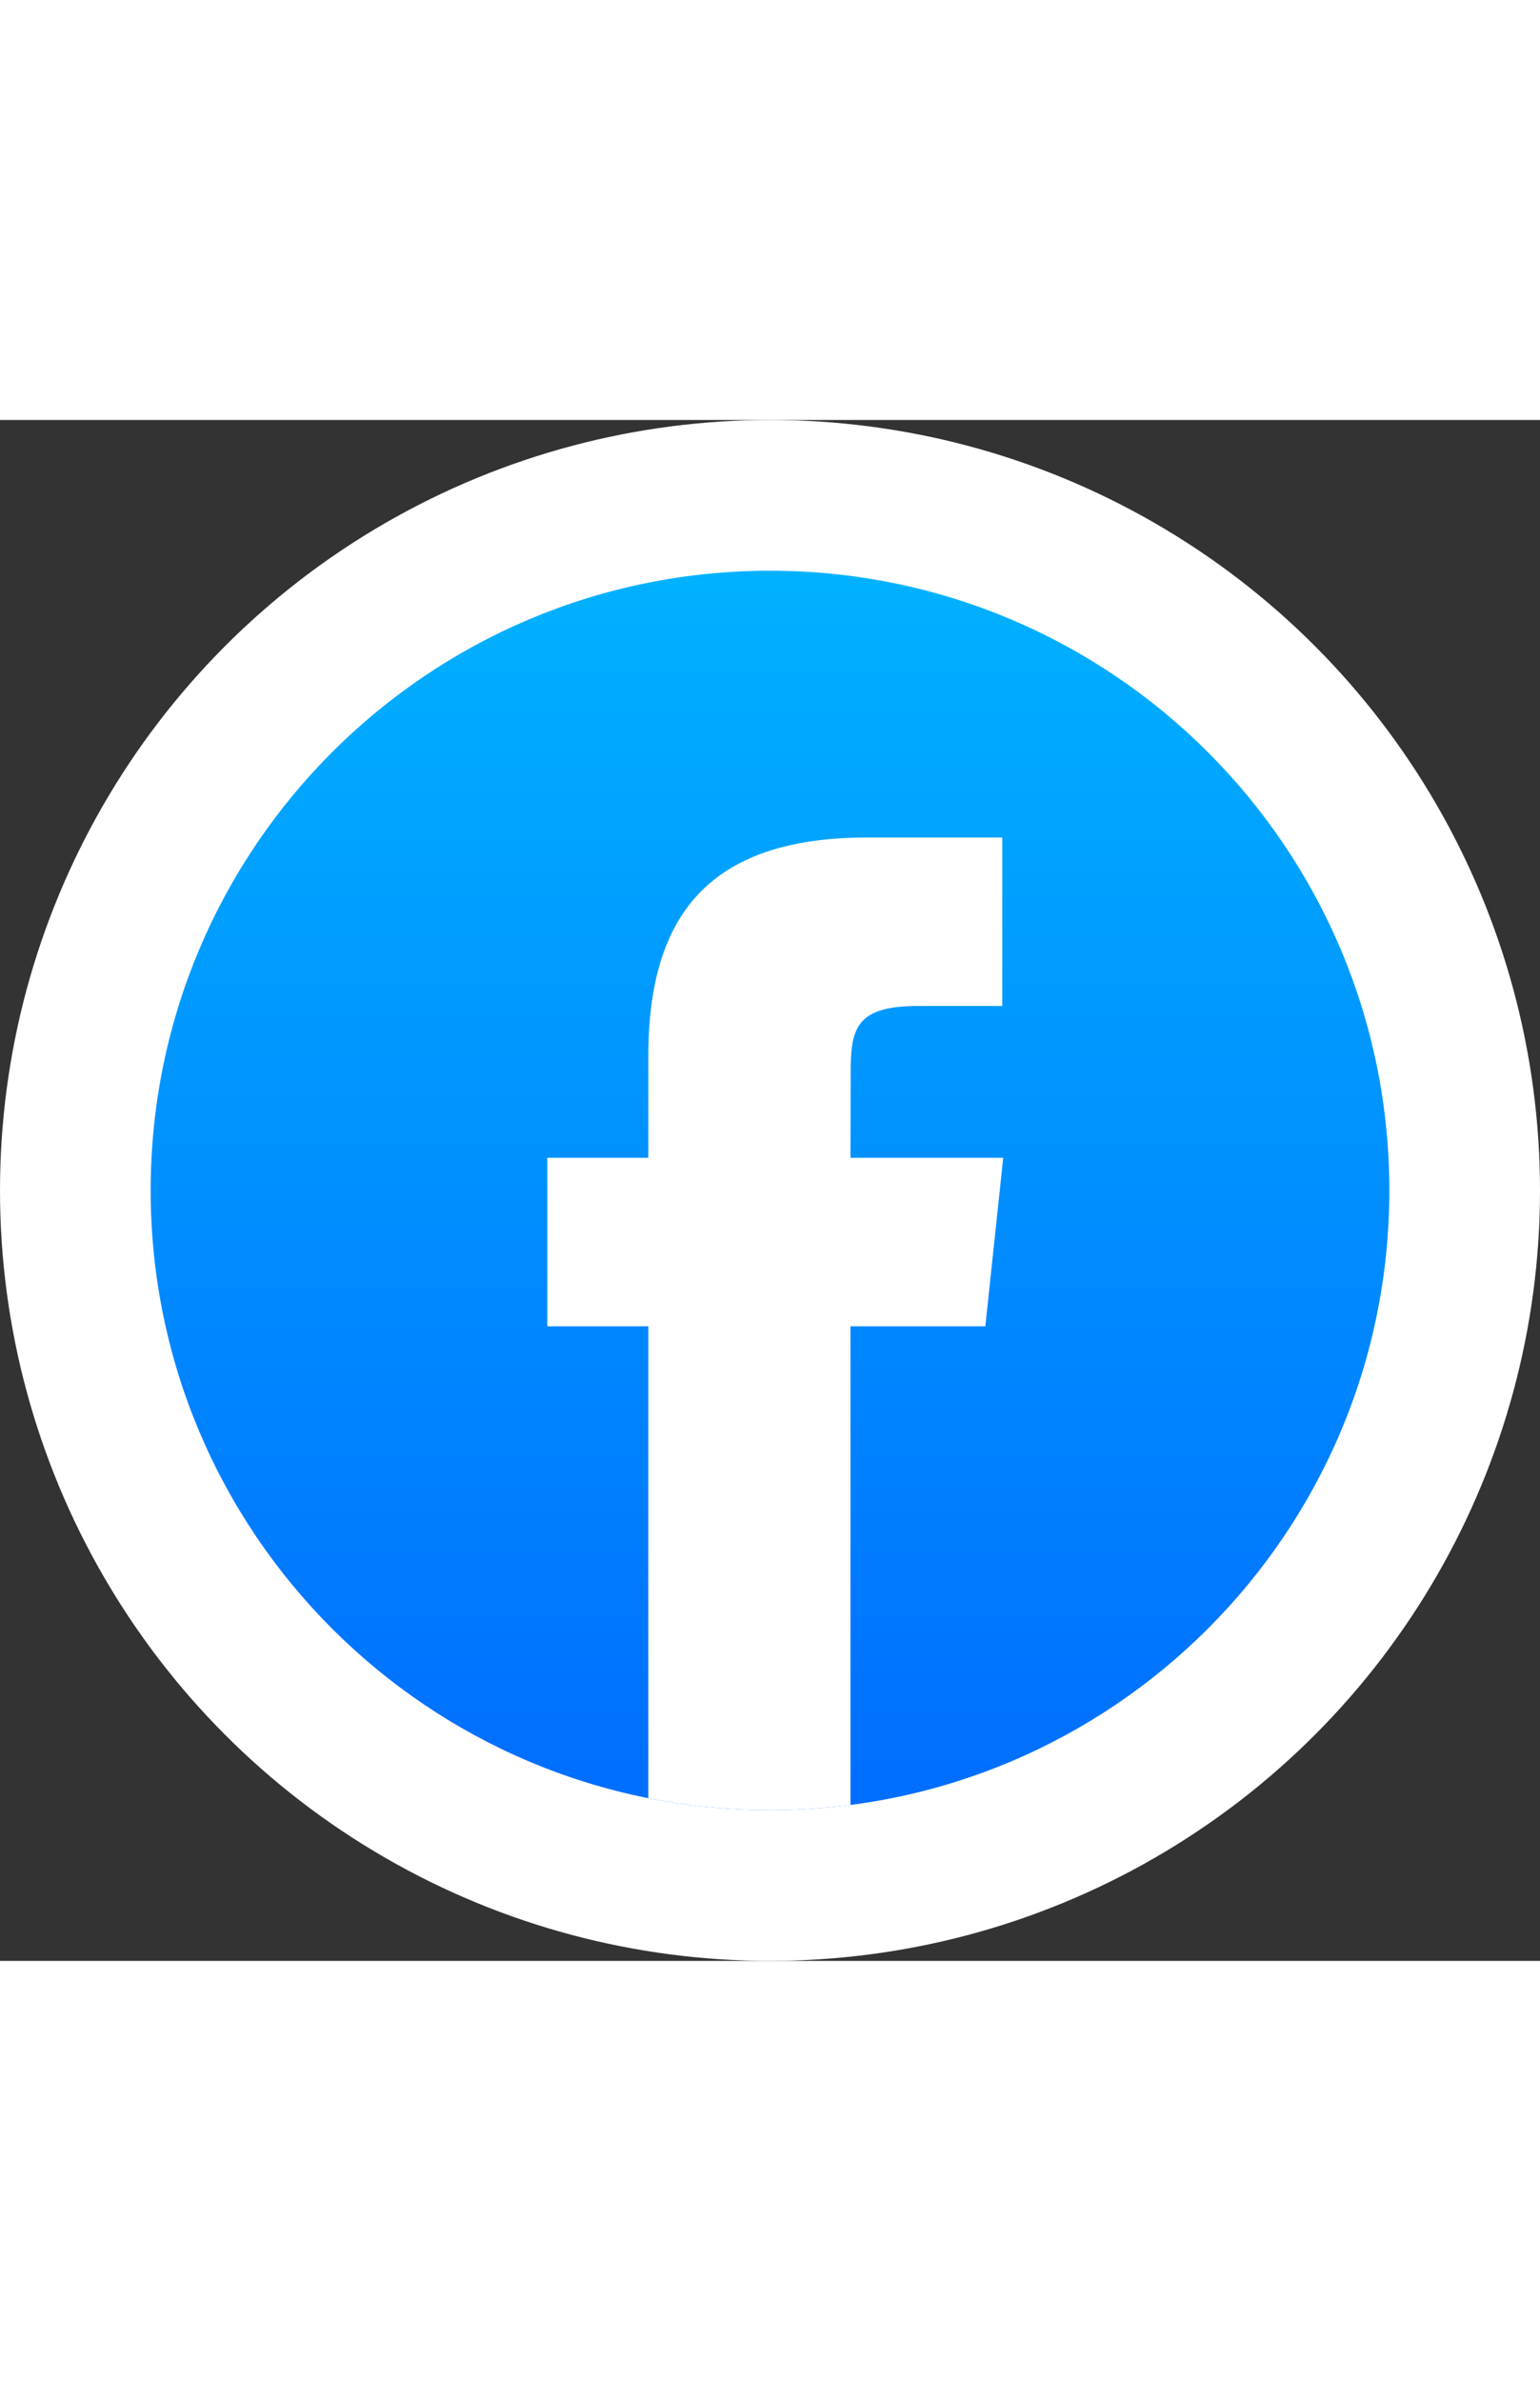 <svg xmlns="http://www.w3.org/2000/svg" width="1618" height="2500" fill-rule="evenodd" clip-rule="evenodd" image-rendering="optimizeQuality" shape-rendering="geometricPrecision" text-rendering="geometricPrecision" viewBox="17006.82 17511.1 8157.8 8157.8"><rect x="17006.82" y="17511.1" width="8157.8" height="8157.8" fill="#333333" stroke="none"/><linearGradient id="a" x1="21085.72" x2="21085.72" y1="18249.39" y2="25150.62" gradientUnits="userSpaceOnUse"><stop offset="0" stop-color="#00b2ff"/><stop offset="1" stop-color="#006aff"/></linearGradient><circle cx="21085.72" cy="21590" r="4078.9" fill="#fff"/><path fill="url(#a)" d="M21085.72 18309.17c1811.95 0 3280.83 1468.88 3280.83 3280.83s-1468.88 3280.83-3280.83 3280.83-3280.83-1468.88-3280.83-3280.83 1468.88-3280.83 3280.83-3280.83"/><path fill="#fff" fill-rule="nonzero" d="M21512.01 24843.29v-2534.17h714.43l94.7-891.91h-809.13l1.2-446.44c0-232.63 22.1-357.22 356.24-357.22h446.68v-892.06h-714.59c-858.35 0-1160.42 432.65-1160.42 1160.34v535.45h-535.07v891.99h535.07v2498.09c208.45 41.53 423.95 63.47 644.6 63.47a3311 3311 0 0 0 426.29-27.54"/></svg>